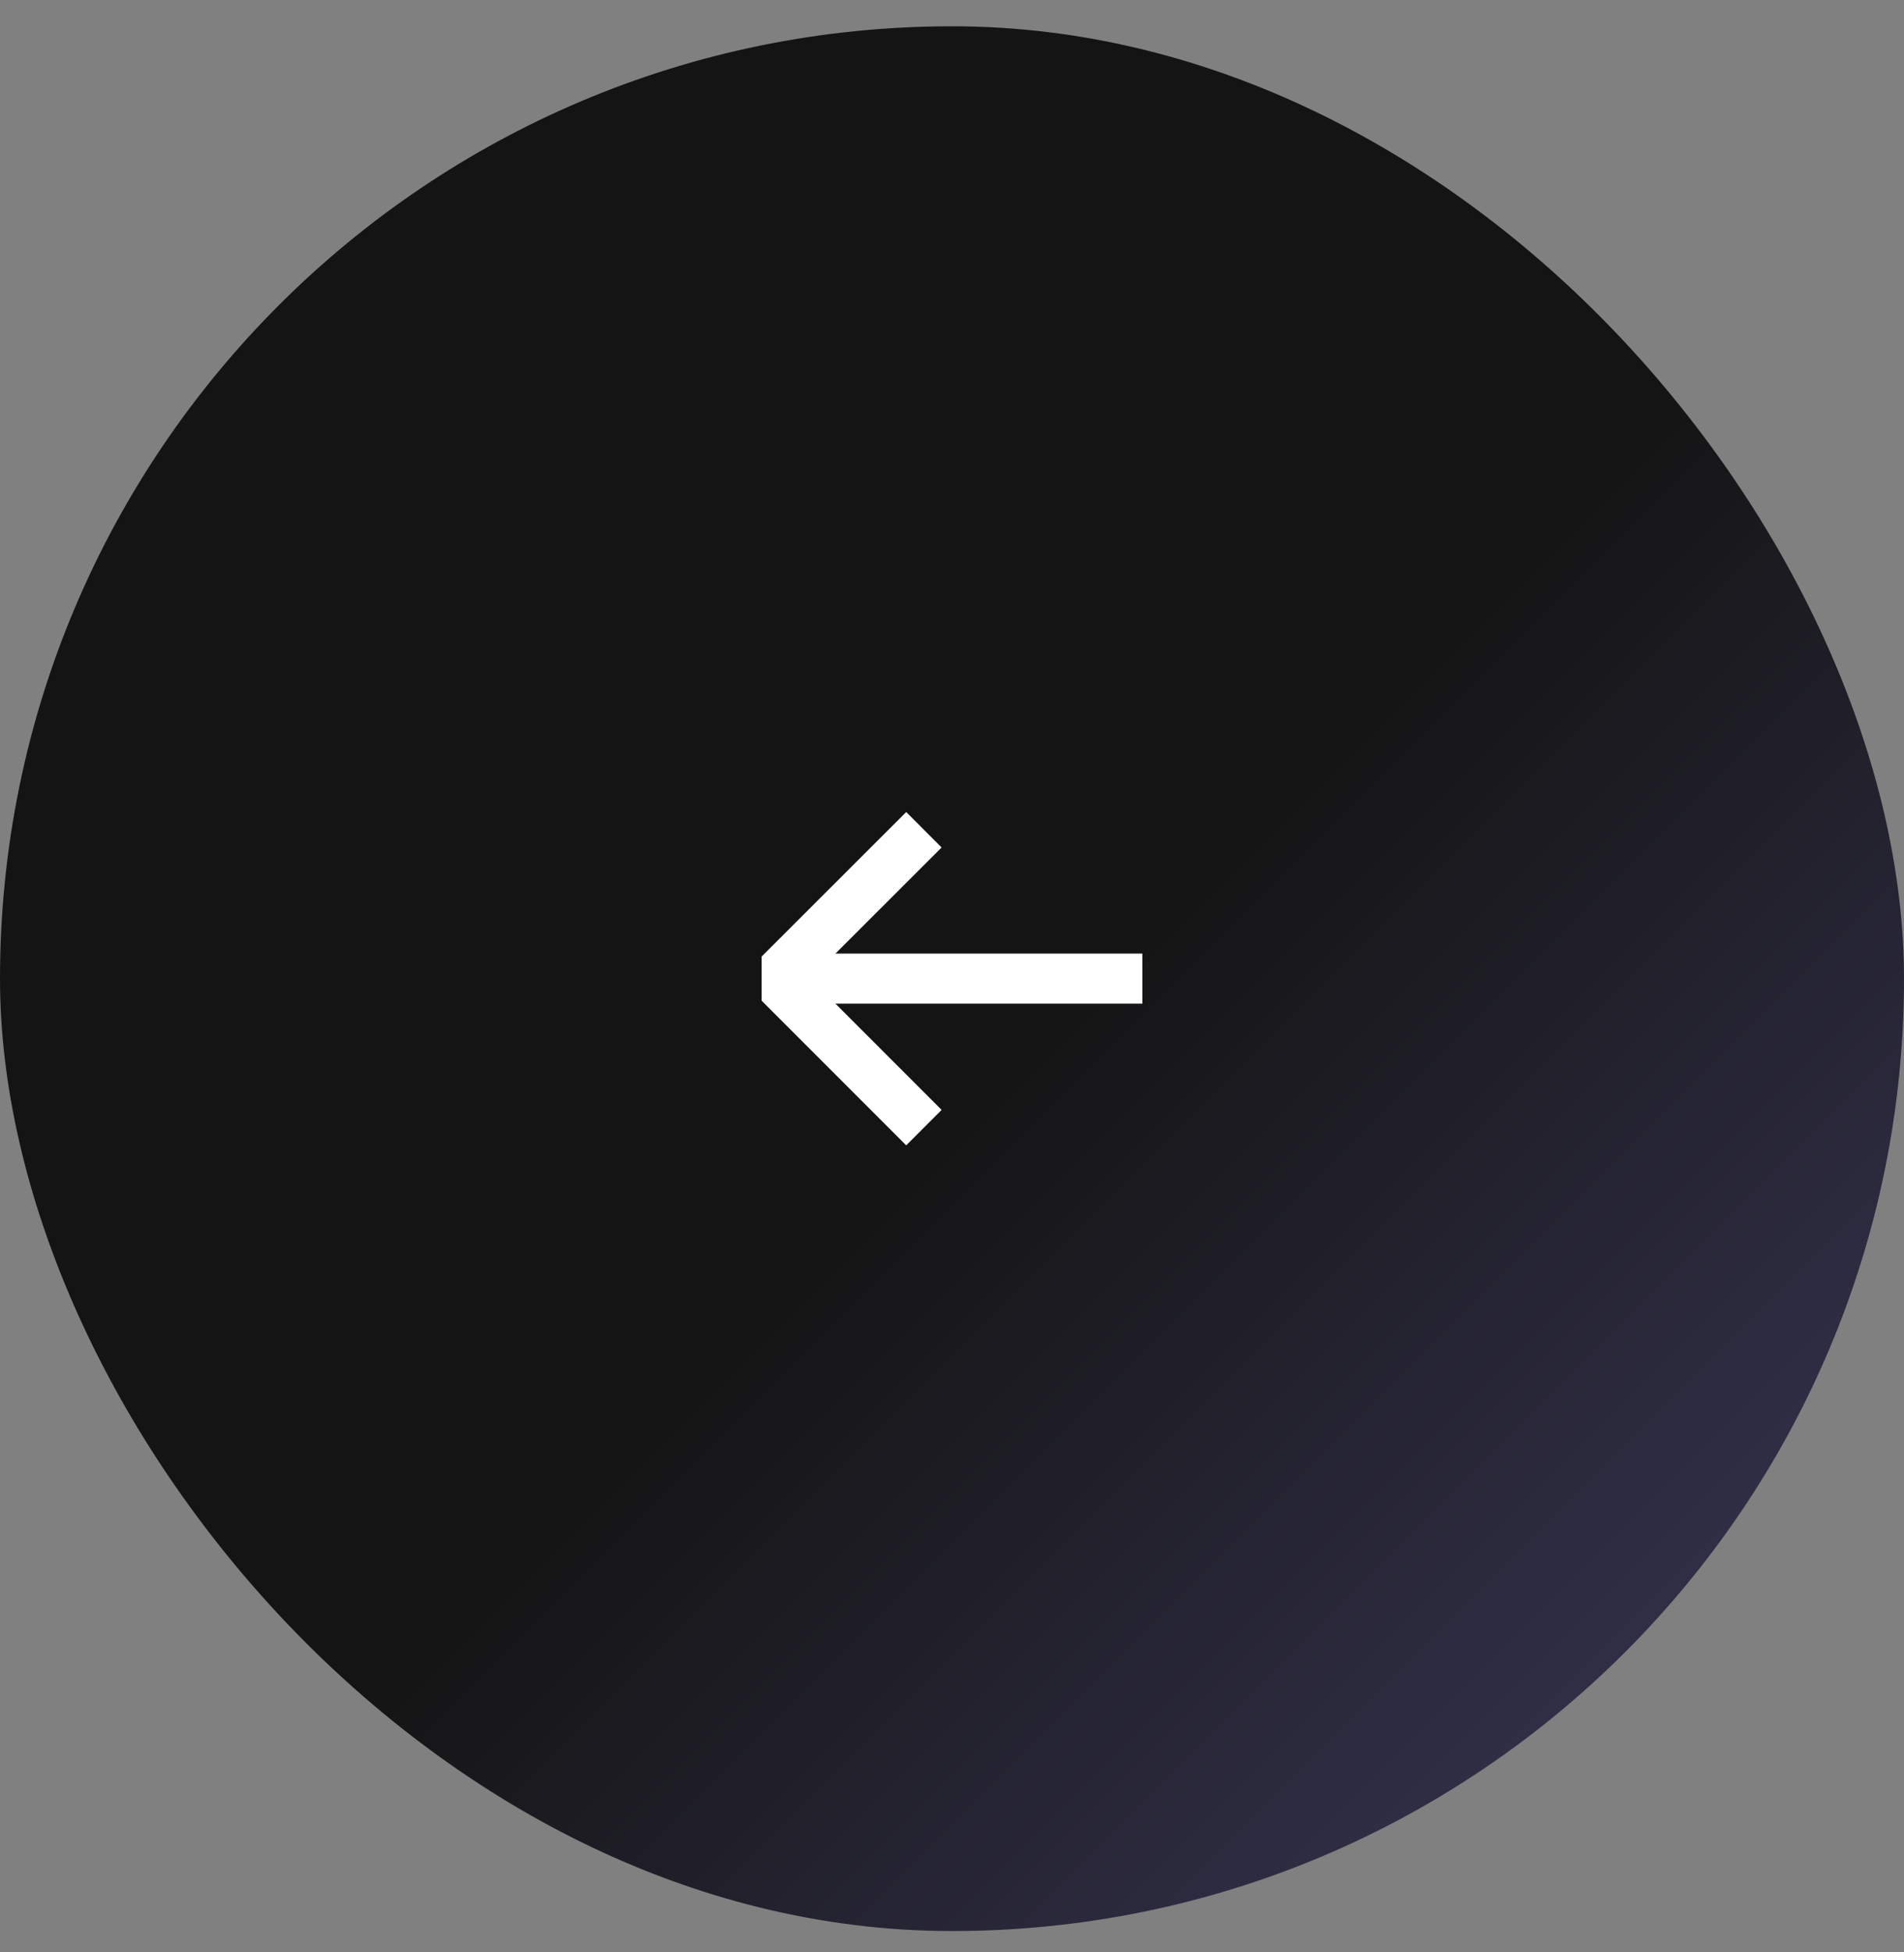 <svg width="40" height="41" viewBox="0 0 40 41" fill="none" xmlns="http://www.w3.org/2000/svg">
<rect x="0" y="0" width="40" height="41" fill="#808080" stroke="none"/>
<rect y="0.552" width="40" height="40" rx="20" fill="url(#paint0_linear_216_1578)"/>
<g clip-path="url(#clip0_216_1578)">
<g clip-path="url(#clip1_216_1578)">
<g clip-path="url(#clip2_216_1578)">
<path d="M24.465 20.551H16.521" stroke="white" stroke-width="1.052"/>
<path d="M19.41 23.68L16.281 20.551L19.41 17.425" stroke="white" stroke-width="1.052"/>
</g>
</g>
</g>
<defs>
<linearGradient id="paint0_linear_216_1578" x1="0" y1="0.552" x2="40" y2="40.552" gradientUnits="userSpaceOnUse">
<stop offset="0.53" stop-color="#141414"/>
<stop offset="1" stop-color="#3D3A5C"/>
</linearGradient>
<clipPath id="clip0_216_1578">
<rect width="8" height="7" fill="white" transform="matrix(-1 0 0 -1 24 24.052)"/>
</clipPath>
<clipPath id="clip1_216_1578">
<rect width="8" height="7" fill="white" transform="matrix(-1 0 0 -1 24 24.052)"/>
</clipPath>
<clipPath id="clip2_216_1578">
<rect width="8.928" height="7" fill="white" transform="matrix(-1 0 0 -1 24.465 24.052)"/>
</clipPath>
</defs>
</svg>
